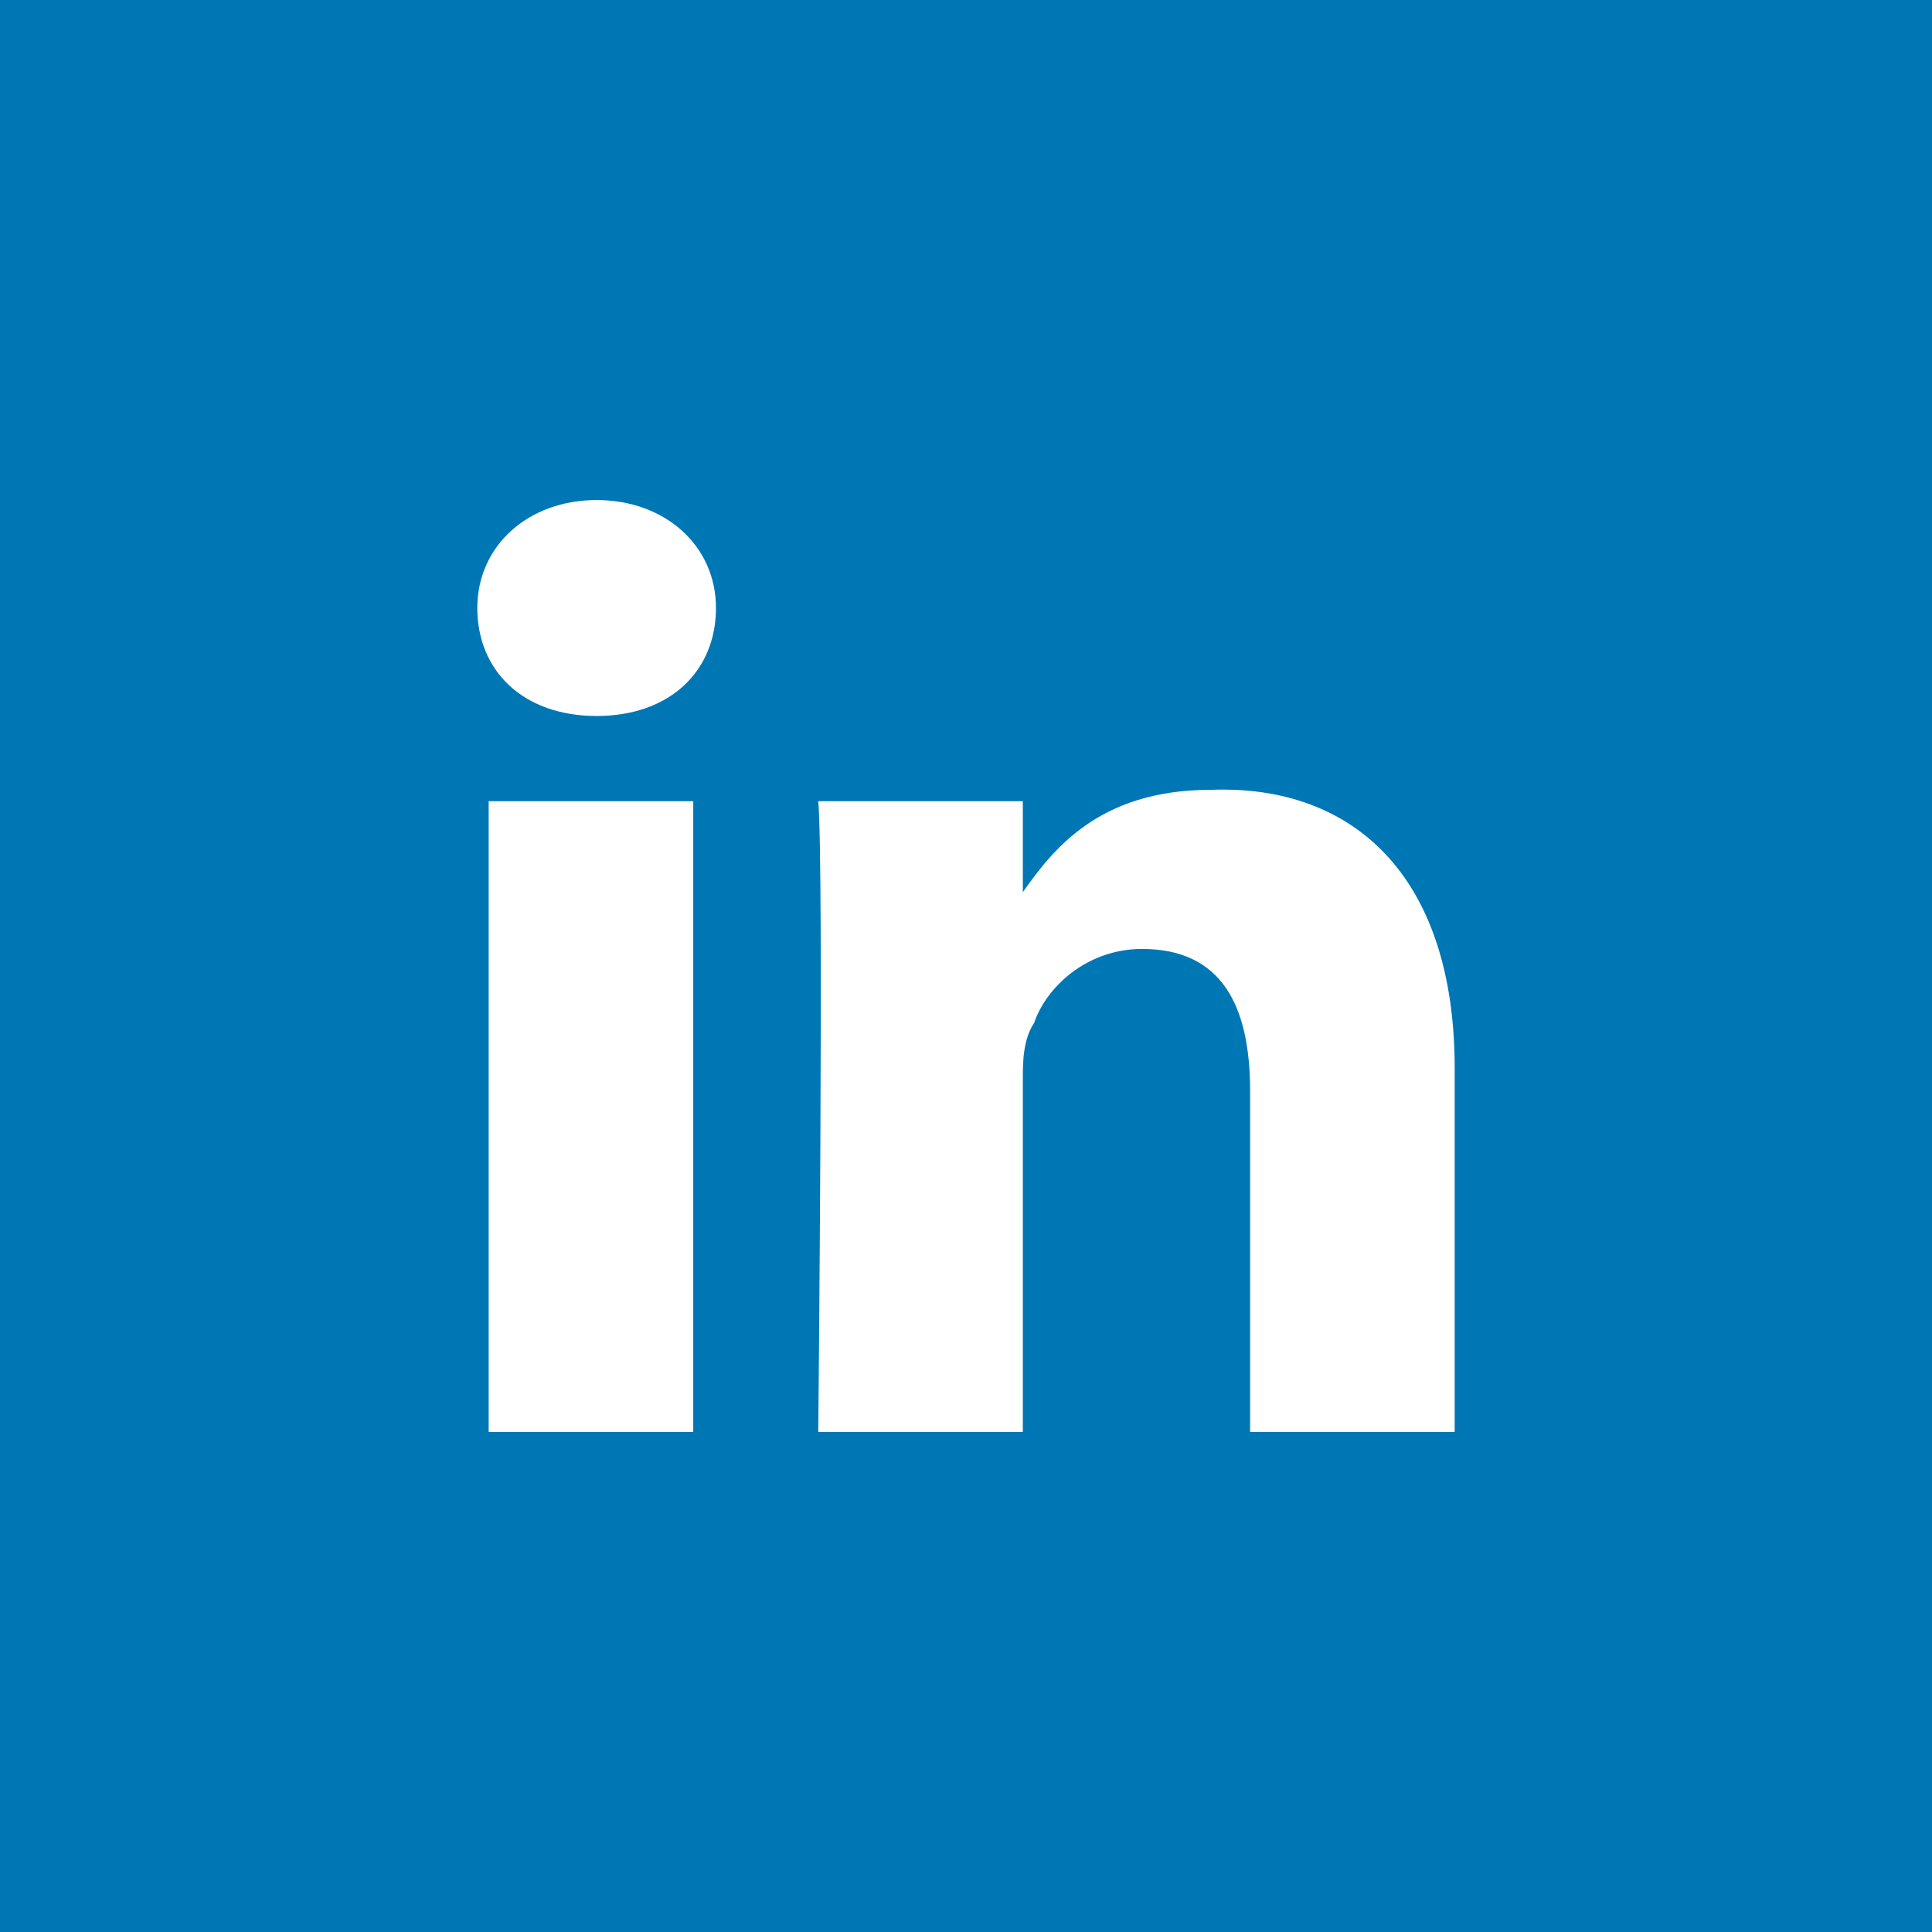 <?xml version="1.0" encoding="utf-8"?>
<!-- Generator: Adobe Illustrator 21.0.2, SVG Export Plug-In . SVG Version: 6.00 Build 0)  -->
<svg version="1.1" id="Layer_1" xmlns="http://www.w3.org/2000/svg" xmlns:xlink="http://www.w3.org/1999/xlink" x="0px" y="0px"
	 viewBox="0 0 34 34" style="enable-background:new 0 0 34 34;" xml:space="preserve">
<style type="text/css">
	.st0{fill:#0077B5;}
	.st1{fill:#FFFFFF;}
</style>
<rect y="0" class="st0" width="34" height="34"/>
<g>
	<path class="st1" d="M25.6,18.8v6.4h-3.6v-6c0-1.5-0.5-2.5-1.9-2.5c-1,0-1.7,0.7-1.9,1.3C18,18.3,18,18.7,18,19v6.2h-3.6
		c0,0,0.1-10,0-11.1H18v1.6l0,0l0,0l0,0c0.5-0.7,1.3-1.8,3.3-1.8C23.8,13.8,25.6,15.4,25.6,18.8L25.6,18.8z M10.5,8.8
		c-1.2,0-2.1,0.8-2.1,1.9s0.8,1.9,2.1,1.9l0,0c1.3,0,2.1-0.8,2.1-1.9S11.7,8.8,10.5,8.8L10.5,8.8z M8.6,25.2h3.6V14.1H8.6V25.2z"/>
</g>
</svg>
